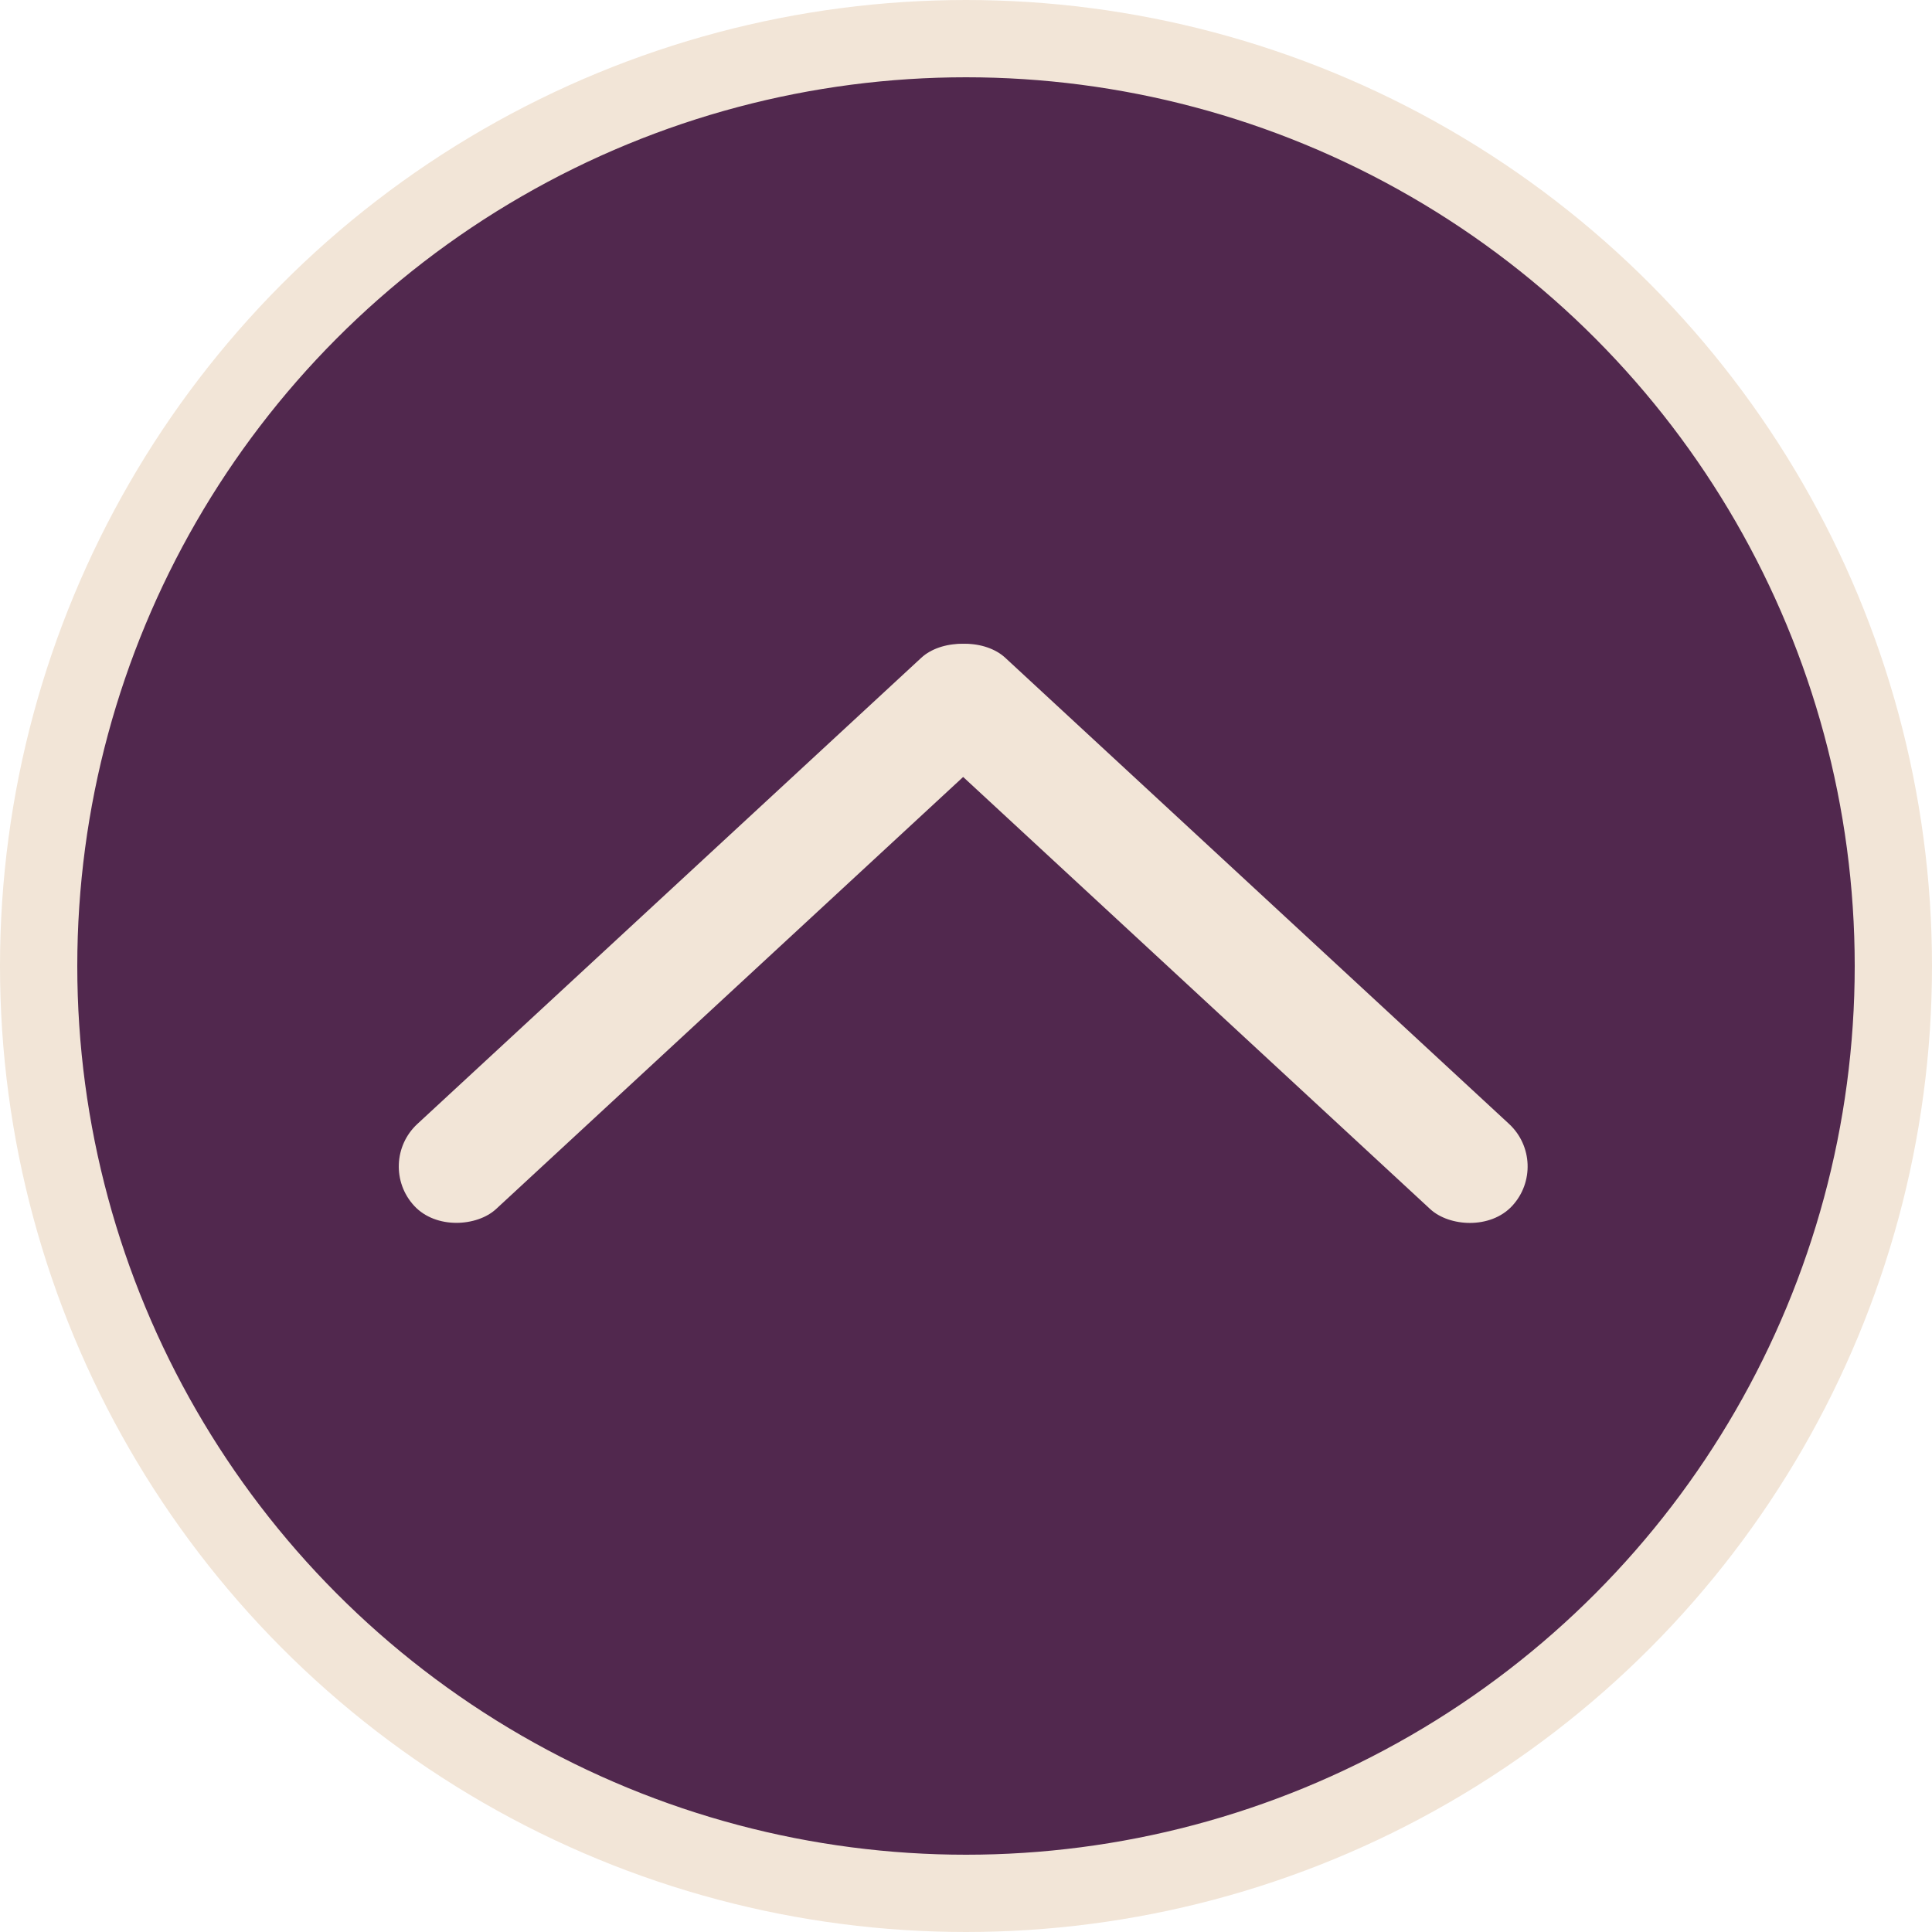 <svg width="50" height="50" viewBox="0 0 50 50" fill="none" xmlns="http://www.w3.org/2000/svg">
<circle cx="25" cy="25" r="24" transform="matrix(-1 0 0 1 50 0)" fill="#51284E" stroke="#F2E5D7" stroke-width="2"/>
<rect x="22.87" y="18.205" width="3.004" height="20.77" rx="1.502" transform="rotate(-47.223 22.87 18.205)" fill="#F2E5D7"/>
<rect width="3" height="20.77" rx="1.5" transform="matrix(-0.679 -0.734 -0.734 0.679 26.983 18.205)" fill="#F2E5D7"/>
</svg>
